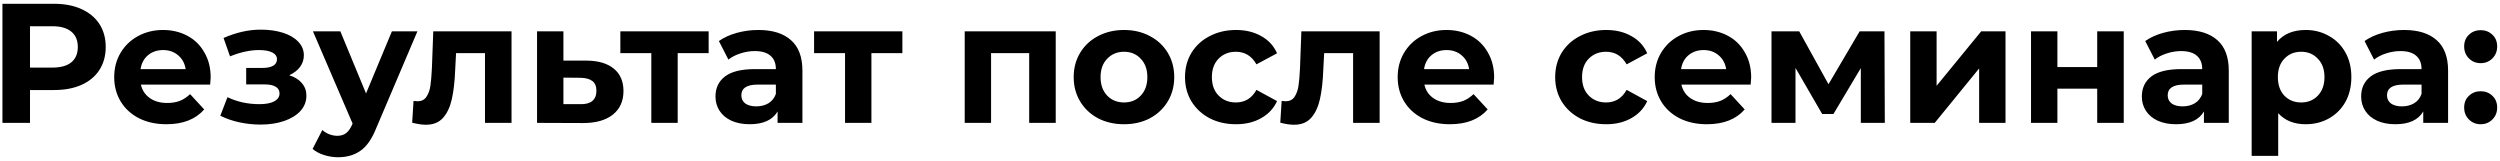 <?xml version="1.0" encoding="UTF-8"?> <svg xmlns="http://www.w3.org/2000/svg" width="529" height="34" viewBox="0 0 529 34" fill="none"> <path d="M11.425 0.8C13.657 0.8 15.589 1.172 17.221 1.916C18.877 2.66 20.149 3.716 21.037 5.084C21.925 6.452 22.369 8.072 22.369 9.944C22.369 11.792 21.925 13.412 21.037 14.804C20.149 16.172 18.877 17.228 17.221 17.972C15.589 18.692 13.657 19.052 11.425 19.052H6.349V26H0.517V0.8H11.425ZM11.101 14.3C12.853 14.3 14.185 13.928 15.097 13.184C16.009 12.416 16.465 11.336 16.465 9.944C16.465 8.528 16.009 7.448 15.097 6.704C14.185 5.936 12.853 5.552 11.101 5.552H6.349V14.3H11.101ZM44.577 16.388C44.577 16.46 44.541 16.964 44.469 17.9H29.817C30.081 19.1 30.705 20.048 31.689 20.744C32.673 21.44 33.897 21.788 35.361 21.788C36.369 21.788 37.257 21.644 38.025 21.356C38.817 21.044 39.549 20.564 40.221 19.916L43.209 23.156C41.385 25.244 38.721 26.288 35.217 26.288C33.033 26.288 31.101 25.868 29.421 25.028C27.741 24.164 26.445 22.976 25.533 21.464C24.621 19.952 24.165 18.236 24.165 16.316C24.165 14.42 24.609 12.716 25.497 11.204C26.409 9.668 27.645 8.48 29.205 7.64C30.789 6.776 32.553 6.344 34.497 6.344C36.393 6.344 38.109 6.752 39.645 7.568C41.181 8.384 42.381 9.56 43.245 11.096C44.133 12.608 44.577 14.372 44.577 16.388ZM34.533 10.592C33.261 10.592 32.193 10.952 31.329 11.672C30.465 12.392 29.937 13.376 29.745 14.624H39.285C39.093 13.4 38.565 12.428 37.701 11.708C36.837 10.964 35.781 10.592 34.533 10.592ZM61.2 15.92C62.352 16.28 63.239 16.832 63.864 17.576C64.511 18.32 64.835 19.208 64.835 20.24C64.835 21.464 64.415 22.544 63.575 23.48C62.736 24.392 61.584 25.1 60.12 25.604C58.656 26.108 56.999 26.36 55.151 26.36C53.639 26.36 52.151 26.204 50.688 25.892C49.224 25.58 47.867 25.112 46.62 24.488L48.132 20.564C50.172 21.548 52.428 22.04 54.9 22.04C56.219 22.04 57.252 21.848 57.995 21.464C58.764 21.056 59.148 20.492 59.148 19.772C59.148 19.148 58.883 18.68 58.355 18.368C57.828 18.032 57.059 17.864 56.051 17.864H52.092V14.372H55.547C56.532 14.372 57.288 14.216 57.816 13.904C58.343 13.592 58.608 13.136 58.608 12.536C58.608 11.912 58.272 11.432 57.599 11.096C56.952 10.76 56.016 10.592 54.791 10.592C52.919 10.592 50.88 11.036 48.672 11.924L47.303 8.036C49.992 6.86 52.608 6.272 55.151 6.272C56.904 6.272 58.464 6.488 59.831 6.92C61.224 7.352 62.316 7.988 63.108 8.828C63.9 9.644 64.296 10.604 64.296 11.708C64.296 12.62 64.019 13.448 63.468 14.192C62.916 14.912 62.16 15.488 61.2 15.92ZM88.325 6.632L79.577 27.188C78.689 29.42 77.585 30.992 76.265 31.904C74.969 32.816 73.397 33.272 71.549 33.272C70.541 33.272 69.545 33.116 68.561 32.804C67.577 32.492 66.773 32.06 66.149 31.508L68.201 27.512C68.633 27.896 69.125 28.196 69.677 28.412C70.253 28.628 70.817 28.736 71.369 28.736C72.137 28.736 72.761 28.544 73.241 28.16C73.721 27.8 74.153 27.188 74.537 26.324L74.609 26.144L66.221 6.632H72.017L77.453 19.772L82.925 6.632H88.325ZM108.239 6.632V26H102.623V11.24H96.503L96.323 14.66C96.227 17.204 95.987 19.316 95.603 20.996C95.219 22.676 94.595 23.996 93.731 24.956C92.867 25.916 91.667 26.396 90.131 26.396C89.315 26.396 88.343 26.252 87.215 25.964L87.503 21.356C87.887 21.404 88.163 21.428 88.331 21.428C89.171 21.428 89.795 21.128 90.203 20.528C90.635 19.904 90.923 19.124 91.067 18.188C91.211 17.228 91.319 15.968 91.391 14.408L91.679 6.632H108.239ZM124.115 12.824C126.635 12.848 128.567 13.424 129.911 14.552C131.255 15.656 131.927 17.228 131.927 19.268C131.927 21.404 131.171 23.072 129.659 24.272C128.171 25.448 126.071 26.036 123.359 26.036L113.639 26V6.632H119.219V12.824H124.115ZM122.855 22.04C123.935 22.064 124.763 21.836 125.339 21.356C125.915 20.876 126.203 20.156 126.203 19.196C126.203 18.26 125.915 17.576 125.339 17.144C124.787 16.712 123.959 16.484 122.855 16.46L119.219 16.424V22.04H122.855ZM149.951 11.24H143.399V26H137.819V11.24H131.267V6.632H149.951V11.24ZM160.468 6.344C163.468 6.344 165.772 7.064 167.38 8.504C168.988 9.92 169.792 12.068 169.792 14.948V26H164.536V23.588C163.48 25.388 161.512 26.288 158.632 26.288C157.144 26.288 155.848 26.036 154.744 25.532C153.664 25.028 152.836 24.332 152.26 23.444C151.684 22.556 151.396 21.548 151.396 20.42C151.396 18.62 152.068 17.204 153.412 16.172C154.78 15.14 156.88 14.624 159.712 14.624H164.176C164.176 13.4 163.804 12.464 163.06 11.816C162.316 11.144 161.2 10.808 159.712 10.808C158.68 10.808 157.66 10.976 156.652 11.312C155.668 11.624 154.828 12.056 154.132 12.608L152.116 8.684C153.172 7.94 154.432 7.364 155.896 6.956C157.384 6.548 158.908 6.344 160.468 6.344ZM160.036 22.508C160.996 22.508 161.848 22.292 162.592 21.86C163.336 21.404 163.864 20.744 164.176 19.88V17.9H160.324C158.02 17.9 156.868 18.656 156.868 20.168C156.868 20.888 157.144 21.464 157.696 21.896C158.272 22.304 159.052 22.508 160.036 22.508ZM190.943 11.24H184.391V26H178.811V11.24H172.259V6.632H190.943V11.24ZM223.392 6.632V26H217.776V11.24H209.712V26H204.132V6.632H223.392ZM237.848 26.288C235.808 26.288 233.972 25.868 232.34 25.028C230.732 24.164 229.472 22.976 228.56 21.464C227.648 19.952 227.192 18.236 227.192 16.316C227.192 14.396 227.648 12.68 228.56 11.168C229.472 9.656 230.732 8.48 232.34 7.64C233.972 6.776 235.808 6.344 237.848 6.344C239.888 6.344 241.712 6.776 243.32 7.64C244.928 8.48 246.188 9.656 247.1 11.168C248.012 12.68 248.468 14.396 248.468 16.316C248.468 18.236 248.012 19.952 247.1 21.464C246.188 22.976 244.928 24.164 243.32 25.028C241.712 25.868 239.888 26.288 237.848 26.288ZM237.848 21.68C239.288 21.68 240.464 21.2 241.376 20.24C242.312 19.256 242.78 17.948 242.78 16.316C242.78 14.684 242.312 13.388 241.376 12.428C240.464 11.444 239.288 10.952 237.848 10.952C236.408 10.952 235.22 11.444 234.284 12.428C233.348 13.388 232.88 14.684 232.88 16.316C232.88 17.948 233.348 19.256 234.284 20.24C235.22 21.2 236.408 21.68 237.848 21.68ZM261.547 26.288C259.483 26.288 257.623 25.868 255.967 25.028C254.335 24.164 253.051 22.976 252.115 21.464C251.203 19.952 250.747 18.236 250.747 16.316C250.747 14.396 251.203 12.68 252.115 11.168C253.051 9.656 254.335 8.48 255.967 7.64C257.623 6.776 259.483 6.344 261.547 6.344C263.587 6.344 265.363 6.776 266.875 7.64C268.411 8.48 269.527 9.692 270.223 11.276L265.867 13.616C264.859 11.84 263.407 10.952 261.511 10.952C260.047 10.952 258.835 11.432 257.875 12.392C256.915 13.352 256.435 14.66 256.435 16.316C256.435 17.972 256.915 19.28 257.875 20.24C258.835 21.2 260.047 21.68 261.511 21.68C263.431 21.68 264.883 20.792 265.867 19.016L270.223 21.392C269.527 22.928 268.411 24.128 266.875 24.992C265.363 25.856 263.587 26.288 261.547 26.288ZM291.93 6.632V26H286.314V11.24H280.194L280.014 14.66C279.918 17.204 279.678 19.316 279.294 20.996C278.91 22.676 278.286 23.996 277.422 24.956C276.558 25.916 275.358 26.396 273.822 26.396C273.006 26.396 272.034 26.252 270.906 25.964L271.194 21.356C271.578 21.404 271.854 21.428 272.022 21.428C272.862 21.428 273.486 21.128 273.894 20.528C274.326 19.904 274.614 19.124 274.758 18.188C274.902 17.228 275.01 15.968 275.082 14.408L275.37 6.632H291.93ZM316.159 16.388C316.159 16.46 316.123 16.964 316.051 17.9H301.399C301.663 19.1 302.287 20.048 303.271 20.744C304.255 21.44 305.479 21.788 306.943 21.788C307.951 21.788 308.839 21.644 309.607 21.356C310.399 21.044 311.131 20.564 311.803 19.916L314.791 23.156C312.967 25.244 310.303 26.288 306.799 26.288C304.615 26.288 302.683 25.868 301.003 25.028C299.323 24.164 298.027 22.976 297.115 21.464C296.203 19.952 295.747 18.236 295.747 16.316C295.747 14.42 296.191 12.716 297.079 11.204C297.991 9.668 299.227 8.48 300.787 7.64C302.371 6.776 304.135 6.344 306.079 6.344C307.975 6.344 309.691 6.752 311.227 7.568C312.763 8.384 313.963 9.56 314.827 11.096C315.715 12.608 316.159 14.372 316.159 16.388ZM306.115 10.592C304.843 10.592 303.775 10.952 302.911 11.672C302.047 12.392 301.519 13.376 301.327 14.624H310.867C310.675 13.4 310.147 12.428 309.283 11.708C308.419 10.964 307.363 10.592 306.115 10.592ZM339.875 26.288C337.811 26.288 335.951 25.868 334.295 25.028C332.663 24.164 331.379 22.976 330.443 21.464C329.531 19.952 329.075 18.236 329.075 16.316C329.075 14.396 329.531 12.68 330.443 11.168C331.379 9.656 332.663 8.48 334.295 7.64C335.951 6.776 337.811 6.344 339.875 6.344C341.915 6.344 343.691 6.776 345.203 7.64C346.739 8.48 347.855 9.692 348.551 11.276L344.195 13.616C343.187 11.84 341.735 10.952 339.839 10.952C338.375 10.952 337.163 11.432 336.203 12.392C335.243 13.352 334.763 14.66 334.763 16.316C334.763 17.972 335.243 19.28 336.203 20.24C337.163 21.2 338.375 21.68 339.839 21.68C341.759 21.68 343.211 20.792 344.195 19.016L348.551 21.392C347.855 22.928 346.739 24.128 345.203 24.992C343.691 25.856 341.915 26.288 339.875 26.288ZM370.546 16.388C370.546 16.46 370.51 16.964 370.438 17.9H355.786C356.05 19.1 356.674 20.048 357.658 20.744C358.642 21.44 359.866 21.788 361.33 21.788C362.338 21.788 363.226 21.644 363.994 21.356C364.786 21.044 365.518 20.564 366.19 19.916L369.178 23.156C367.354 25.244 364.69 26.288 361.186 26.288C359.002 26.288 357.07 25.868 355.39 25.028C353.71 24.164 352.414 22.976 351.502 21.464C350.59 19.952 350.134 18.236 350.134 16.316C350.134 14.42 350.578 12.716 351.466 11.204C352.378 9.668 353.614 8.48 355.174 7.64C356.758 6.776 358.522 6.344 360.466 6.344C362.362 6.344 364.078 6.752 365.614 7.568C367.15 8.384 368.35 9.56 369.214 11.096C370.102 12.608 370.546 14.372 370.546 16.388ZM360.502 10.592C359.23 10.592 358.162 10.952 357.298 11.672C356.434 12.392 355.906 13.376 355.714 14.624H365.254C365.062 13.4 364.534 12.428 363.67 11.708C362.806 10.964 361.75 10.592 360.502 10.592ZM393.75 26V14.408L387.954 24.128H385.578L379.926 14.372V26H374.85V6.632H380.718L386.91 17.828L393.498 6.632H398.754L398.826 26H393.75ZM404.206 6.632H409.786V18.152L419.218 6.632H424.366V26H418.786V14.48L409.39 26H404.206V6.632ZM429.764 6.632H435.344V14.192H443.768V6.632H449.384V26H443.768V18.764H435.344V26H429.764V6.632ZM462.285 6.344C465.285 6.344 467.589 7.064 469.197 8.504C470.805 9.92 471.609 12.068 471.609 14.948V26H466.353V23.588C465.297 25.388 463.329 26.288 460.449 26.288C458.961 26.288 457.665 26.036 456.561 25.532C455.481 25.028 454.653 24.332 454.077 23.444C453.501 22.556 453.213 21.548 453.213 20.42C453.213 18.62 453.885 17.204 455.229 16.172C456.597 15.14 458.697 14.624 461.529 14.624H465.993C465.993 13.4 465.621 12.464 464.877 11.816C464.133 11.144 463.017 10.808 461.529 10.808C460.497 10.808 459.477 10.976 458.469 11.312C457.485 11.624 456.645 12.056 455.949 12.608L453.933 8.684C454.989 7.94 456.249 7.364 457.713 6.956C459.201 6.548 460.725 6.344 462.285 6.344ZM461.853 22.508C462.813 22.508 463.665 22.292 464.409 21.86C465.153 21.404 465.681 20.744 465.993 19.88V17.9H462.141C459.837 17.9 458.685 18.656 458.685 20.168C458.685 20.888 458.961 21.464 459.513 21.896C460.089 22.304 460.869 22.508 461.853 22.508ZM487.899 6.344C489.699 6.344 491.331 6.764 492.795 7.604C494.283 8.42 495.447 9.584 496.287 11.096C497.127 12.584 497.547 14.324 497.547 16.316C497.547 18.308 497.127 20.06 496.287 21.572C495.447 23.06 494.283 24.224 492.795 25.064C491.331 25.88 489.699 26.288 487.899 26.288C485.427 26.288 483.483 25.508 482.067 23.948V32.984H476.451V6.632H481.815V8.864C483.207 7.184 485.235 6.344 487.899 6.344ZM486.927 21.68C488.367 21.68 489.543 21.2 490.455 20.24C491.391 19.256 491.859 17.948 491.859 16.316C491.859 14.684 491.391 13.388 490.455 12.428C489.543 11.444 488.367 10.952 486.927 10.952C485.487 10.952 484.299 11.444 483.363 12.428C482.451 13.388 481.995 14.684 481.995 16.316C481.995 17.948 482.451 19.256 483.363 20.24C484.299 21.2 485.487 21.68 486.927 21.68ZM508.691 6.344C511.691 6.344 513.995 7.064 515.603 8.504C517.211 9.92 518.015 12.068 518.015 14.948V26H512.759V23.588C511.703 25.388 509.735 26.288 506.855 26.288C505.367 26.288 504.071 26.036 502.967 25.532C501.887 25.028 501.059 24.332 500.483 23.444C499.907 22.556 499.619 21.548 499.619 20.42C499.619 18.62 500.291 17.204 501.635 16.172C503.003 15.14 505.103 14.624 507.935 14.624H512.399C512.399 13.4 512.027 12.464 511.283 11.816C510.539 11.144 509.423 10.808 507.935 10.808C506.903 10.808 505.883 10.976 504.875 11.312C503.891 11.624 503.051 12.056 502.355 12.608L500.339 8.684C501.395 7.94 502.655 7.364 504.119 6.956C505.607 6.548 507.131 6.344 508.691 6.344ZM508.259 22.508C509.219 22.508 510.071 22.292 510.815 21.86C511.559 21.404 512.087 20.744 512.399 19.88V17.9H508.547C506.243 17.9 505.091 18.656 505.091 20.168C505.091 20.888 505.367 21.464 505.919 21.896C506.495 22.304 507.275 22.508 508.259 22.508ZM524.909 13.364C523.925 13.364 523.097 13.028 522.425 12.356C521.753 11.684 521.417 10.844 521.417 9.836C521.417 8.804 521.753 7.976 522.425 7.352C523.097 6.704 523.925 6.38 524.909 6.38C525.893 6.38 526.721 6.704 527.393 7.352C528.065 7.976 528.401 8.804 528.401 9.836C528.401 10.844 528.065 11.684 527.393 12.356C526.721 13.028 525.893 13.364 524.909 13.364ZM524.909 26.288C523.925 26.288 523.097 25.952 522.425 25.28C521.753 24.608 521.417 23.768 521.417 22.76C521.417 21.728 521.753 20.9 522.425 20.276C523.097 19.628 523.925 19.304 524.909 19.304C525.893 19.304 526.721 19.628 527.393 20.276C528.065 20.9 528.401 21.728 528.401 22.76C528.401 23.768 528.065 24.608 527.393 25.28C526.721 25.952 525.893 26.288 524.909 26.288Z" fill="black"></path> </svg> 